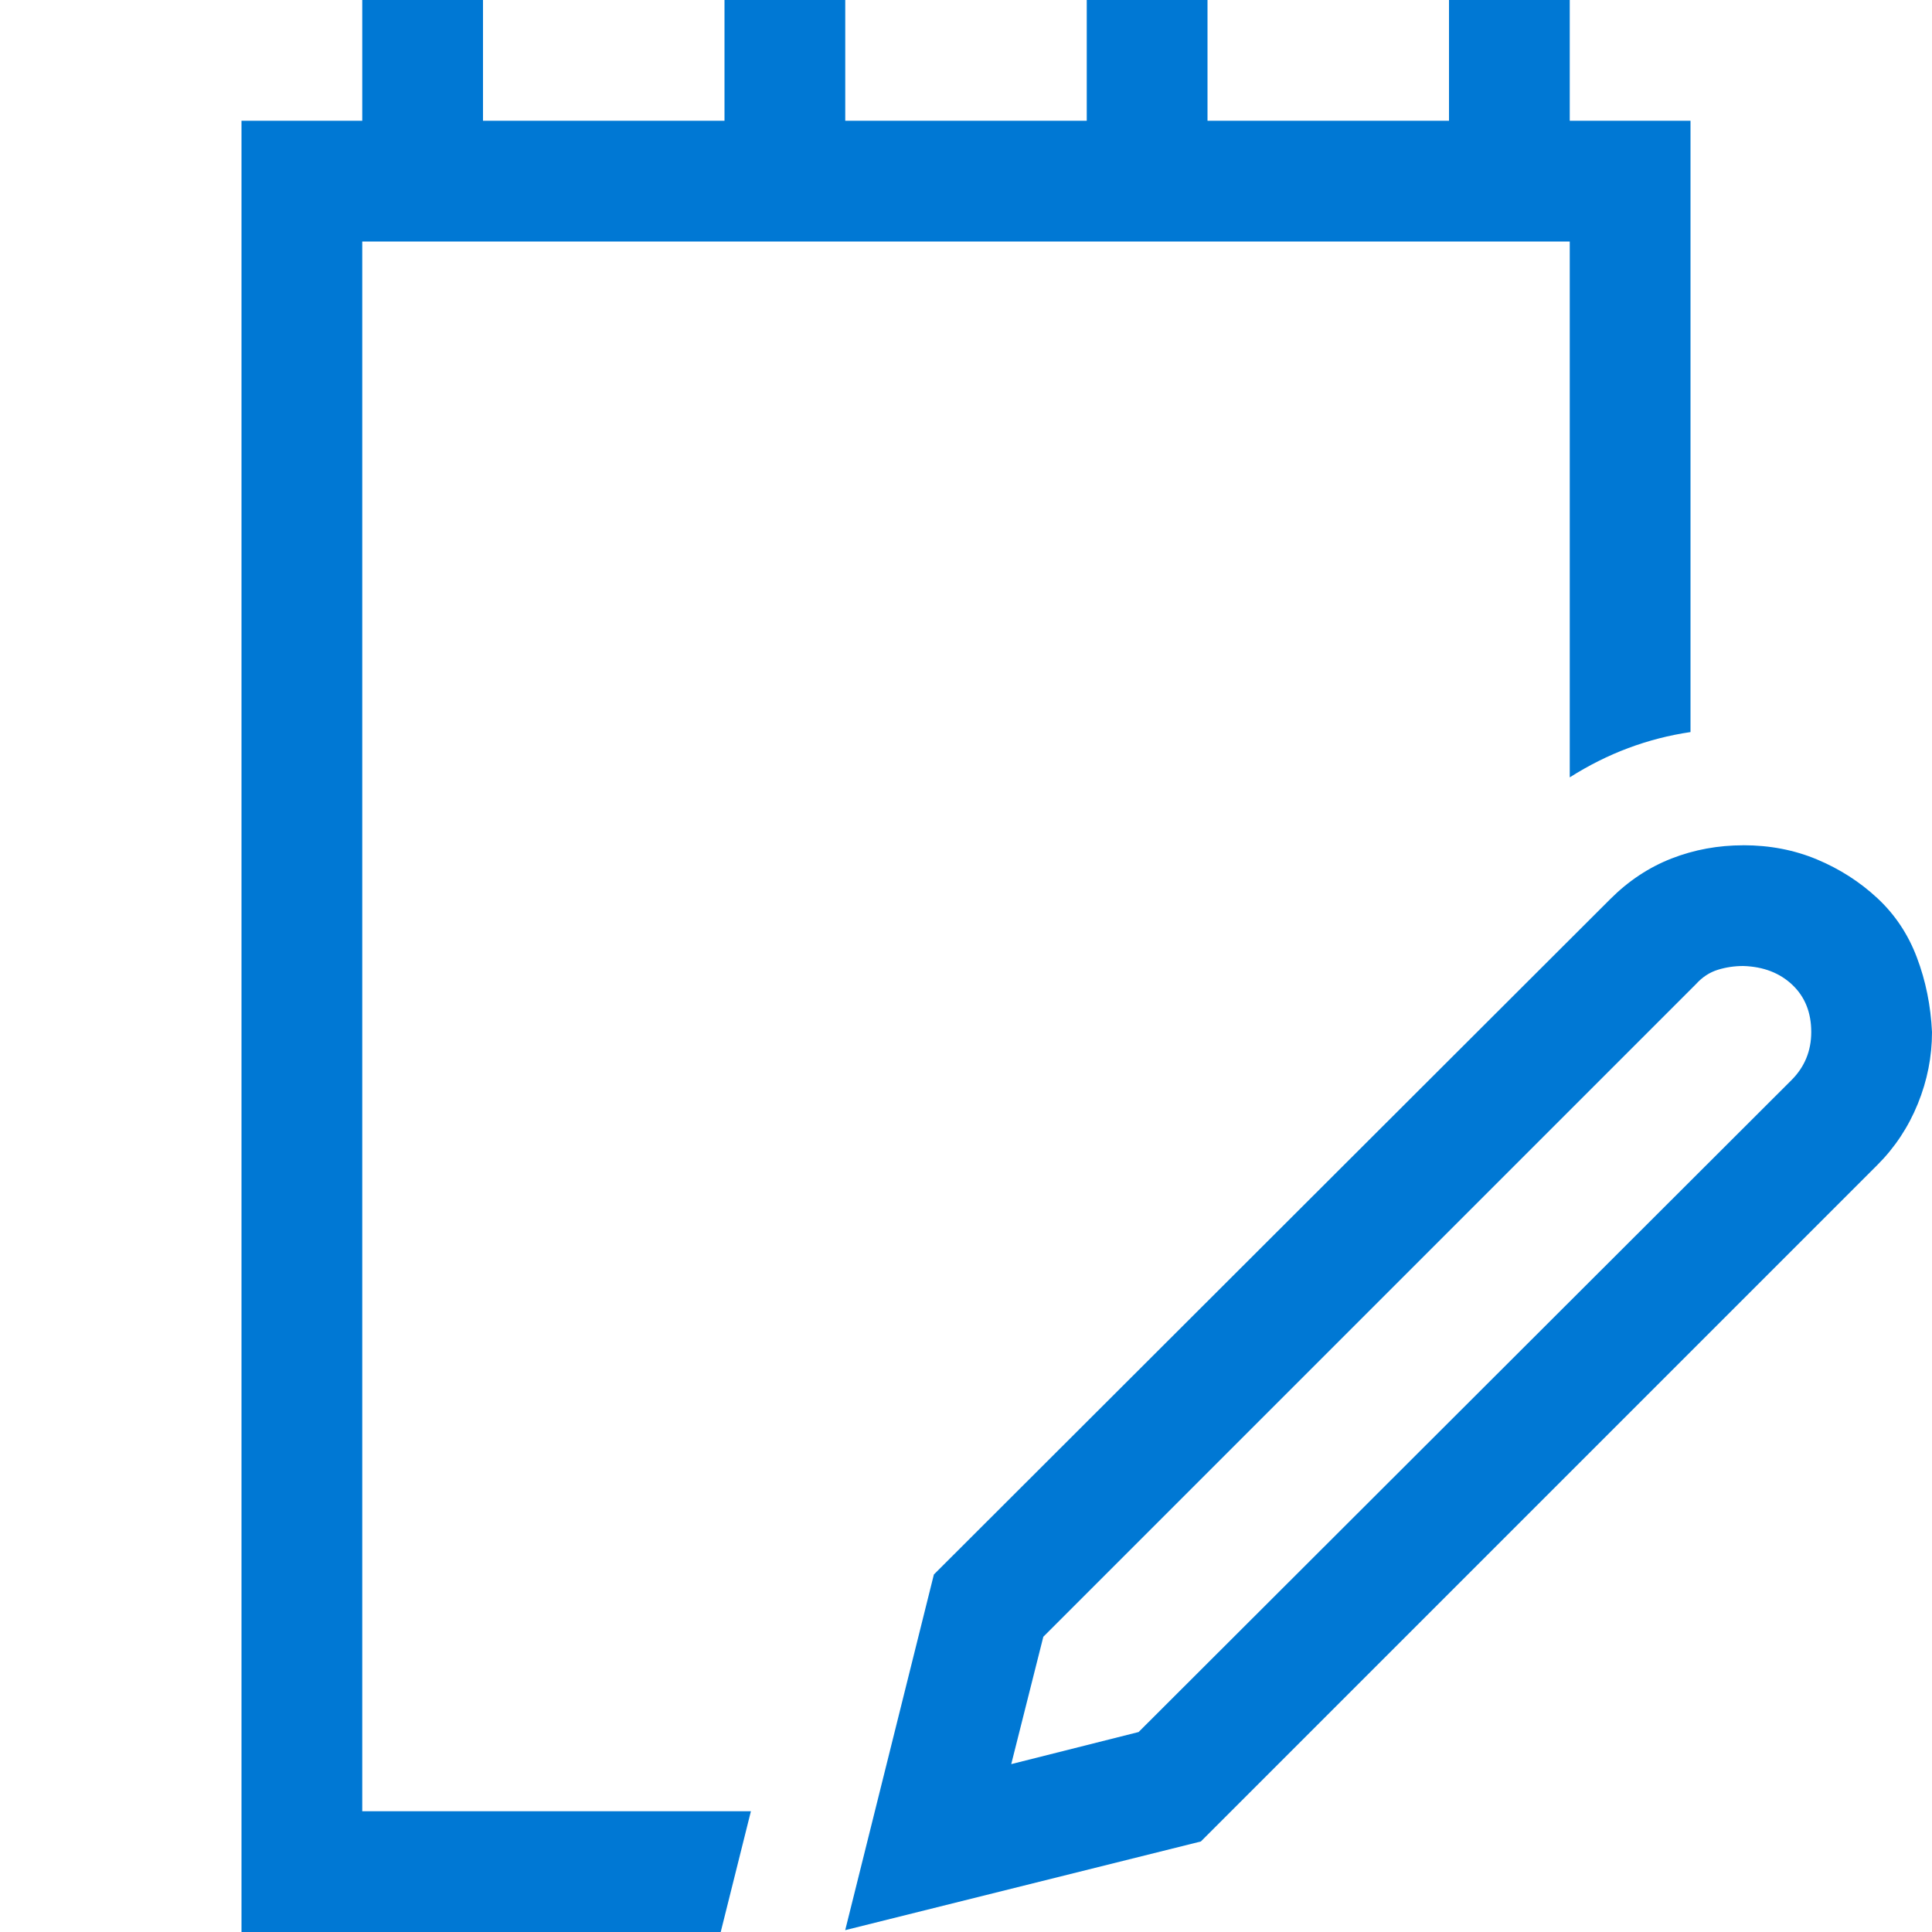 <svg xmlns:xlink="http://www.w3.org/1999/xlink" xmlns="http://www.w3.org/2000/svg" aria-hidden="true" class="mc-icon icon-size4" role="img" width="48"  height="48" ><defs><symbol id="monoline-notes" viewBox="0 0 48 48">
                    <title>notes</title>
                    <path d="M9 45h9.656l-0.75 3h-11.906v-45h3v-3h3v3h6v-3h3v3h6v-3h3v3h6v-3h3v3h3v15.188c-0.531 0.078-1.047 0.211-1.547 0.398s-0.984 0.43-1.453 0.727v-13.313h-30v39zM43.313 21c0.656 0 1.266 0.117 1.828 0.352s1.063 0.555 1.5 0.961 0.766 0.898 0.984 1.477c0.219 0.578 0.344 1.195 0.375 1.852 0 0.609-0.117 1.203-0.352 1.781s-0.57 1.086-1.008 1.523l-16.805 16.805-8.836 2.203 2.203-8.836 16.805-16.781c0.453-0.453 0.961-0.789 1.523-1.008s1.156-0.328 1.781-0.328zM44.508 26.836c0.328-0.328 0.492-0.727 0.492-1.195 0-0.484-0.156-0.875-0.469-1.172s-0.719-0.453-1.219-0.469c-0.219 0-0.43 0.031-0.633 0.094s-0.383 0.18-0.539 0.352l-16.219 16.219-0.797 3.164 3.164-0.797 16.219-16.195z">
                    </path>
                </symbol></defs><use xlink:href="#monoline-notes" class="mc-icon mc-icon--blue" fill="#0078D4"></use></svg>